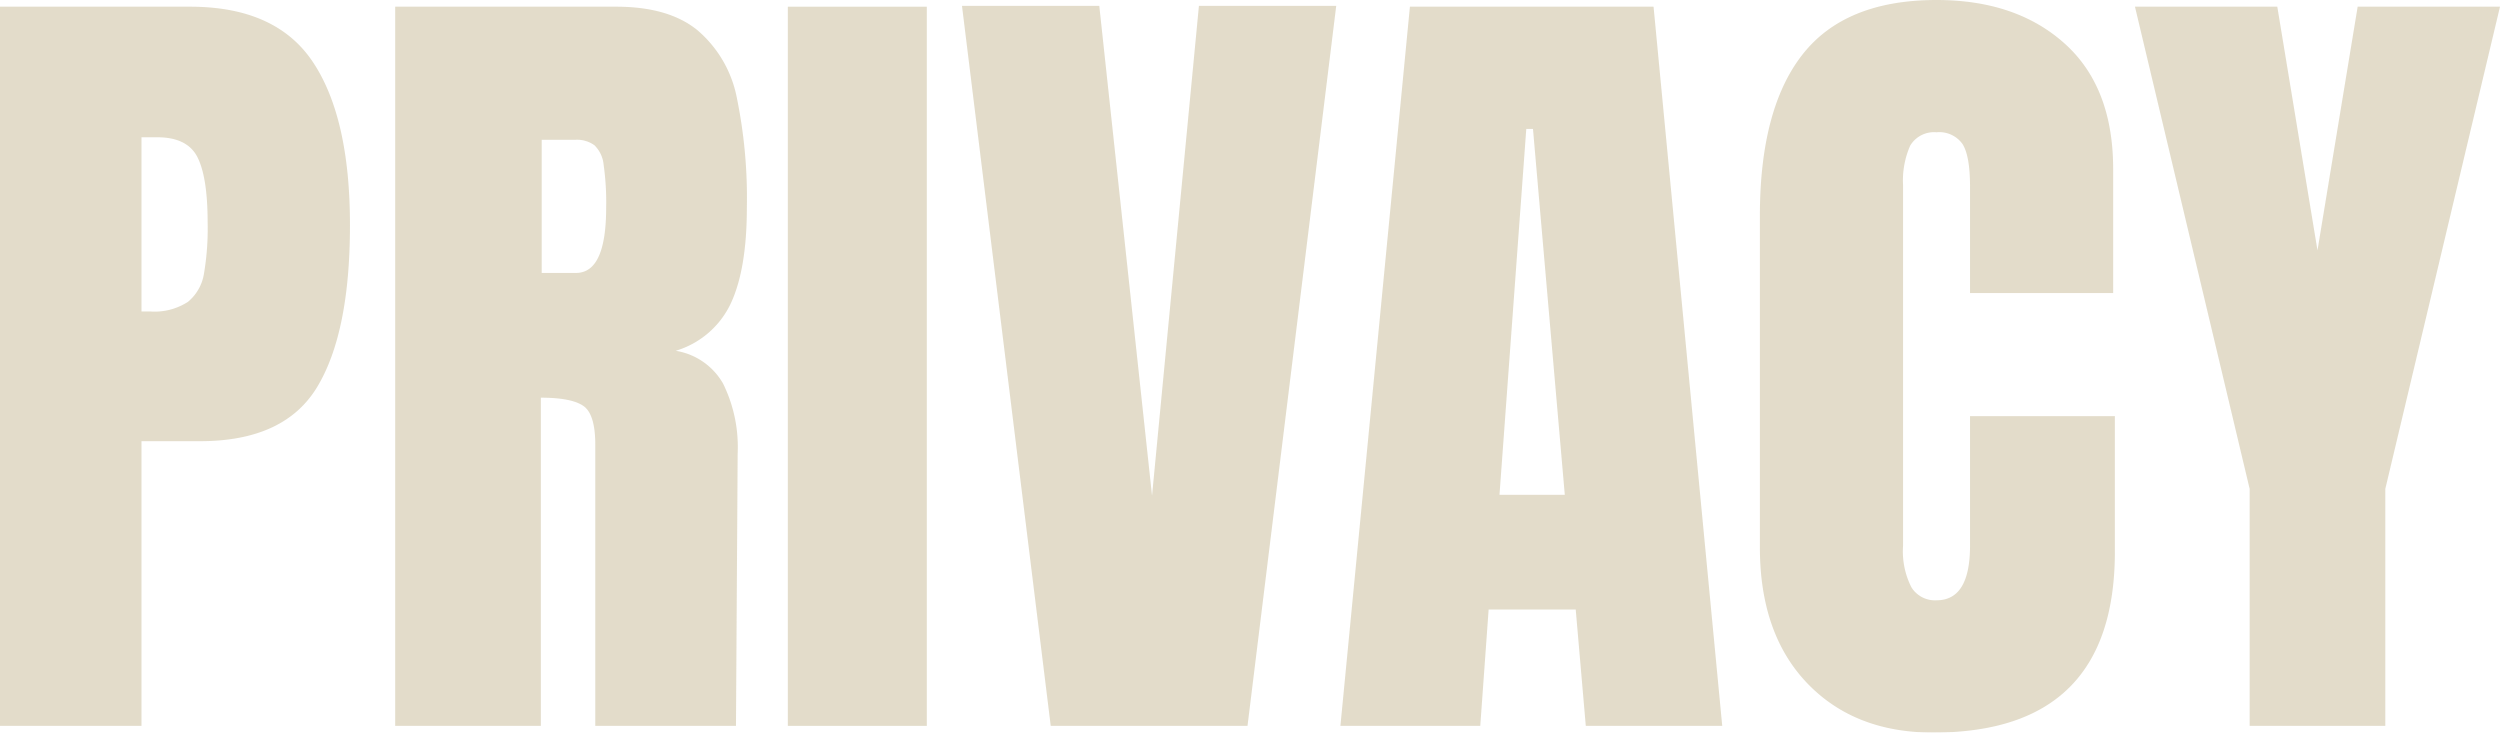 <svg xmlns="http://www.w3.org/2000/svg" width="273.006" height="80"><g opacity=".26" fill="#917934"><path data-name="パス 64" d="M0 .731h20.754q9.411 0 13.44 6.08t4.023 17.78q0 11.709-3.566 17.646t-12.8 5.943h-6.4v31.088H0zm16.366 33.28a6.7 6.7 0 0 0 4.16-1.051 5 5 0 0 0 1.737-3.017 29.256 29.256 0 0 0 .411-5.623q0-4.937-1.1-7.131t-4.385-2.198h-1.738v19.02z"/><path data-name="パス 65" d="M43.154.731h24.14q5.76 0 8.914 2.606a12.938 12.938 0 0 1 4.251 7.314 54.4 54.4 0 0 1 1.1 12.023q0 6.669-1.737 10.423a9.717 9.717 0 0 1-6.034 5.211 7.281 7.281 0 0 1 5.166 3.566 15.672 15.672 0 0 1 1.6 7.68l-.183 29.714H65.005v-30.72c0-2.194-.423-3.6-1.28-4.206s-2.411-.914-4.663-.914v35.84H43.154V.731zm19.749 29.074q3.291 0 3.291-7.131a29.187 29.187 0 0 0-.274-4.663 3.445 3.445 0 0 0-1.006-2.149 3.246 3.246 0 0 0-2.1-.594h-3.66v14.537h3.749z"/><path data-name="パス 66" d="M86.034 79.268V.731h15.177v78.537z"/><path data-name="パス 67" d="M114.742 79.269L105.051.64h14.994l5.76 53.486L130.925.64h14.994l-9.688 78.629h-21.489z"/><path data-name="パス 68" d="M146.377 79.268L153.966.731h26.606l7.5 78.537h-14.9l-1.1-12.709h-9.509l-.914 12.709h-15.272zm17.371-25.234h7.131l-3.474-39.954h-.731l-2.926 39.954z"/><path data-name="パス 69" d="M197.349 74.606q-5.16-5.4-5.166-14.811V23.589q0-11.709 4.663-17.646T211.474 0q8.691 0 13.989 4.754t5.3 13.714V32h-15.631V20.389q0-3.377-.823-4.663a3.1 3.1 0 0 0-2.834-1.28 3.029 3.029 0 0 0-2.88 1.463 9.452 9.452 0 0 0-.777 4.3v39.402a8.654 8.654 0 0 0 .914 4.526 3.031 3.031 0 0 0 2.743 1.417q3.651 0 3.657-5.943V45.44h15.817v14.811q0 19.749-19.84 19.749-8.586 0-13.76-5.394z"/><path data-name="パス 70" d="M245.669 79.268V53.391L233.143.731h15.543l4.389 26.606L257.463.731h15.543l-12.526 52.66v25.877h-14.811z"/></g></svg>